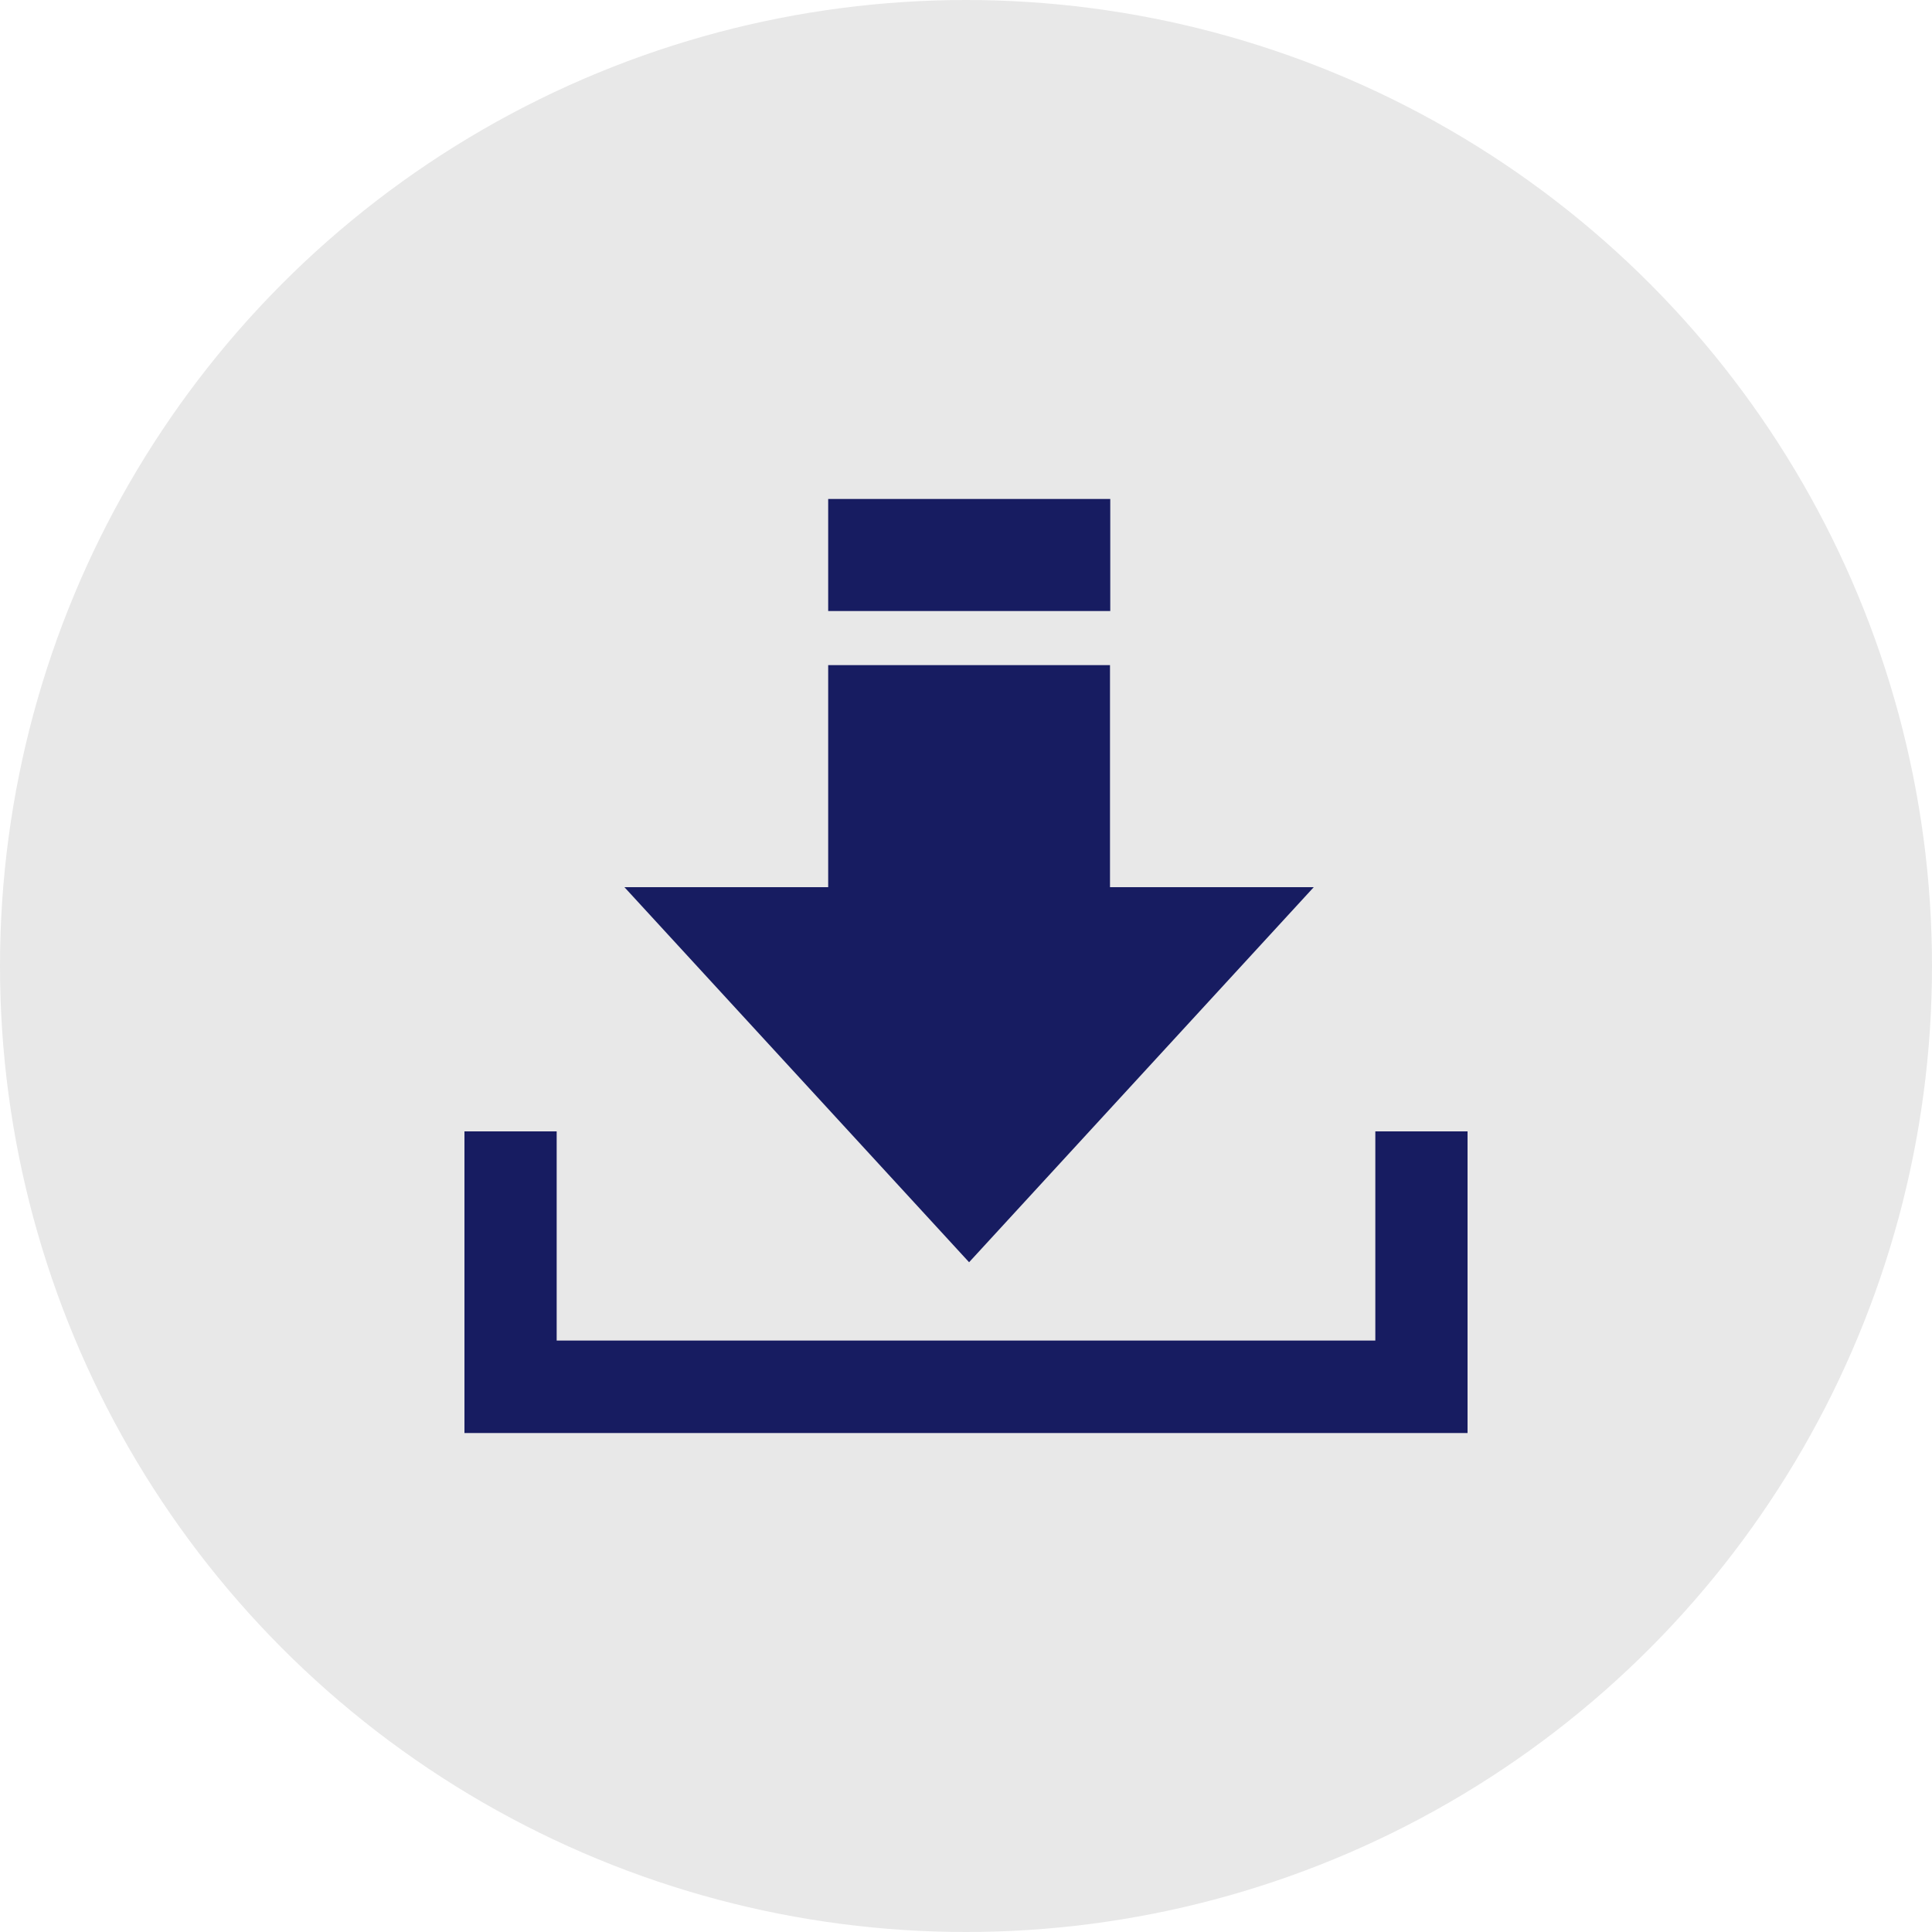 <?xml version="1.0" encoding="UTF-8"?>
<svg id="_レイヤー_2" data-name="レイヤー 2" xmlns="http://www.w3.org/2000/svg" viewBox="0 0 75 75">
  <defs>
    <style>
      .cls-1 {
        fill-rule: evenodd;
      }

      .cls-1, .cls-2 {
        fill: #171c61;
      }

      .cls-3 {
        fill: #e8e8e8;
      }
    </style>
  </defs>
  <g id="OGP_ログイン_など" data-name="OGP/ログイン/ｈ１など">
    <g>
      <circle class="cls-3" cx="37.5" cy="37.5" r="37.5"/>
      <g>
        <polygon class="cls-1" points="43.09 34.44 43.09 25.82 32.15 25.82 32.15 34.44 24.24 34.44 37.62 49 51 34.44 43.09 34.44"/>
        <rect class="cls-2" x="32.15" y="19.37" width="10.95" height="4.35"/>
        <polyline class="cls-1" points="56.97 43.92 53.39 43.92 53.39 52.04 21.61 52.04 21.61 43.92 18.03 43.92 18.03 55.63 56.97 55.63"/>
      </g>
    </g>
  </g>
</svg>